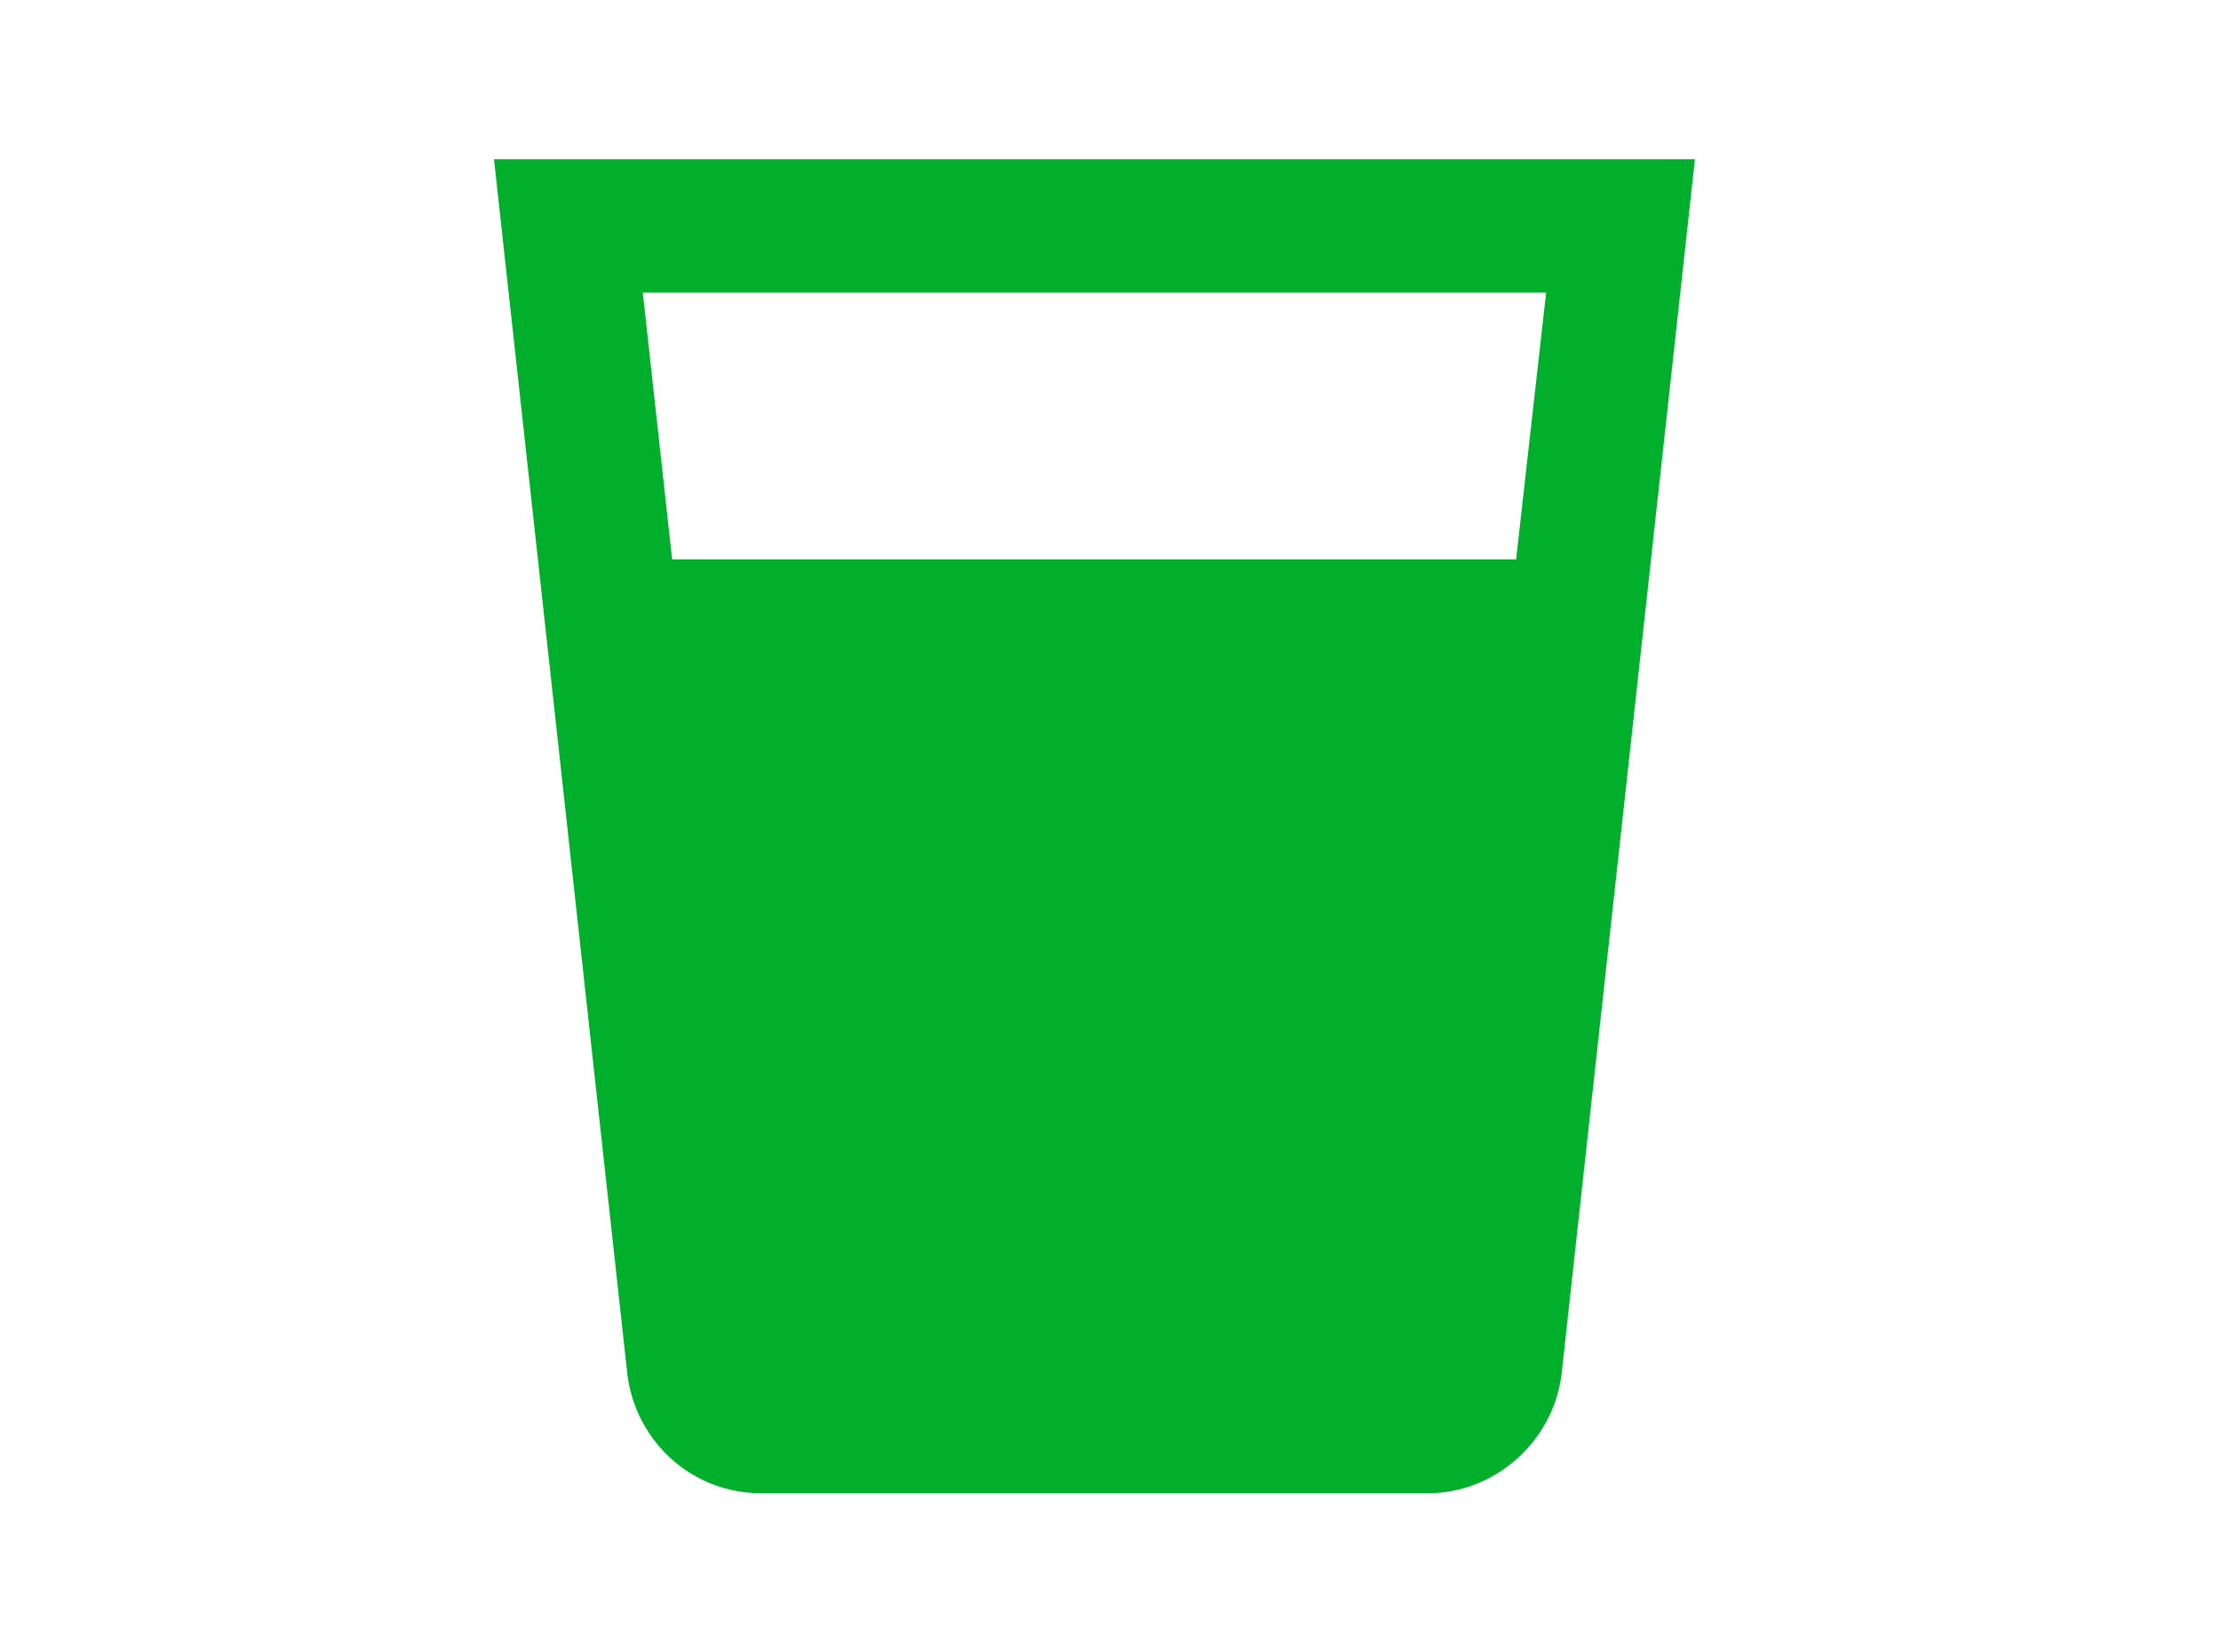 <svg width="43" height="32" viewBox="0 0 43 32" fill="none" xmlns="http://www.w3.org/2000/svg">
<path d="M29.353 10.833H13.013L12.445 5.667H29.934M9.564 3.083L12.148 26.63C12.316 27.922 13.401 28.917 14.731 28.917H27.648C28.939 28.917 30.063 27.922 30.231 26.63L32.815 3.083H9.564Z" fill="#00AF2C"/>
</svg>
